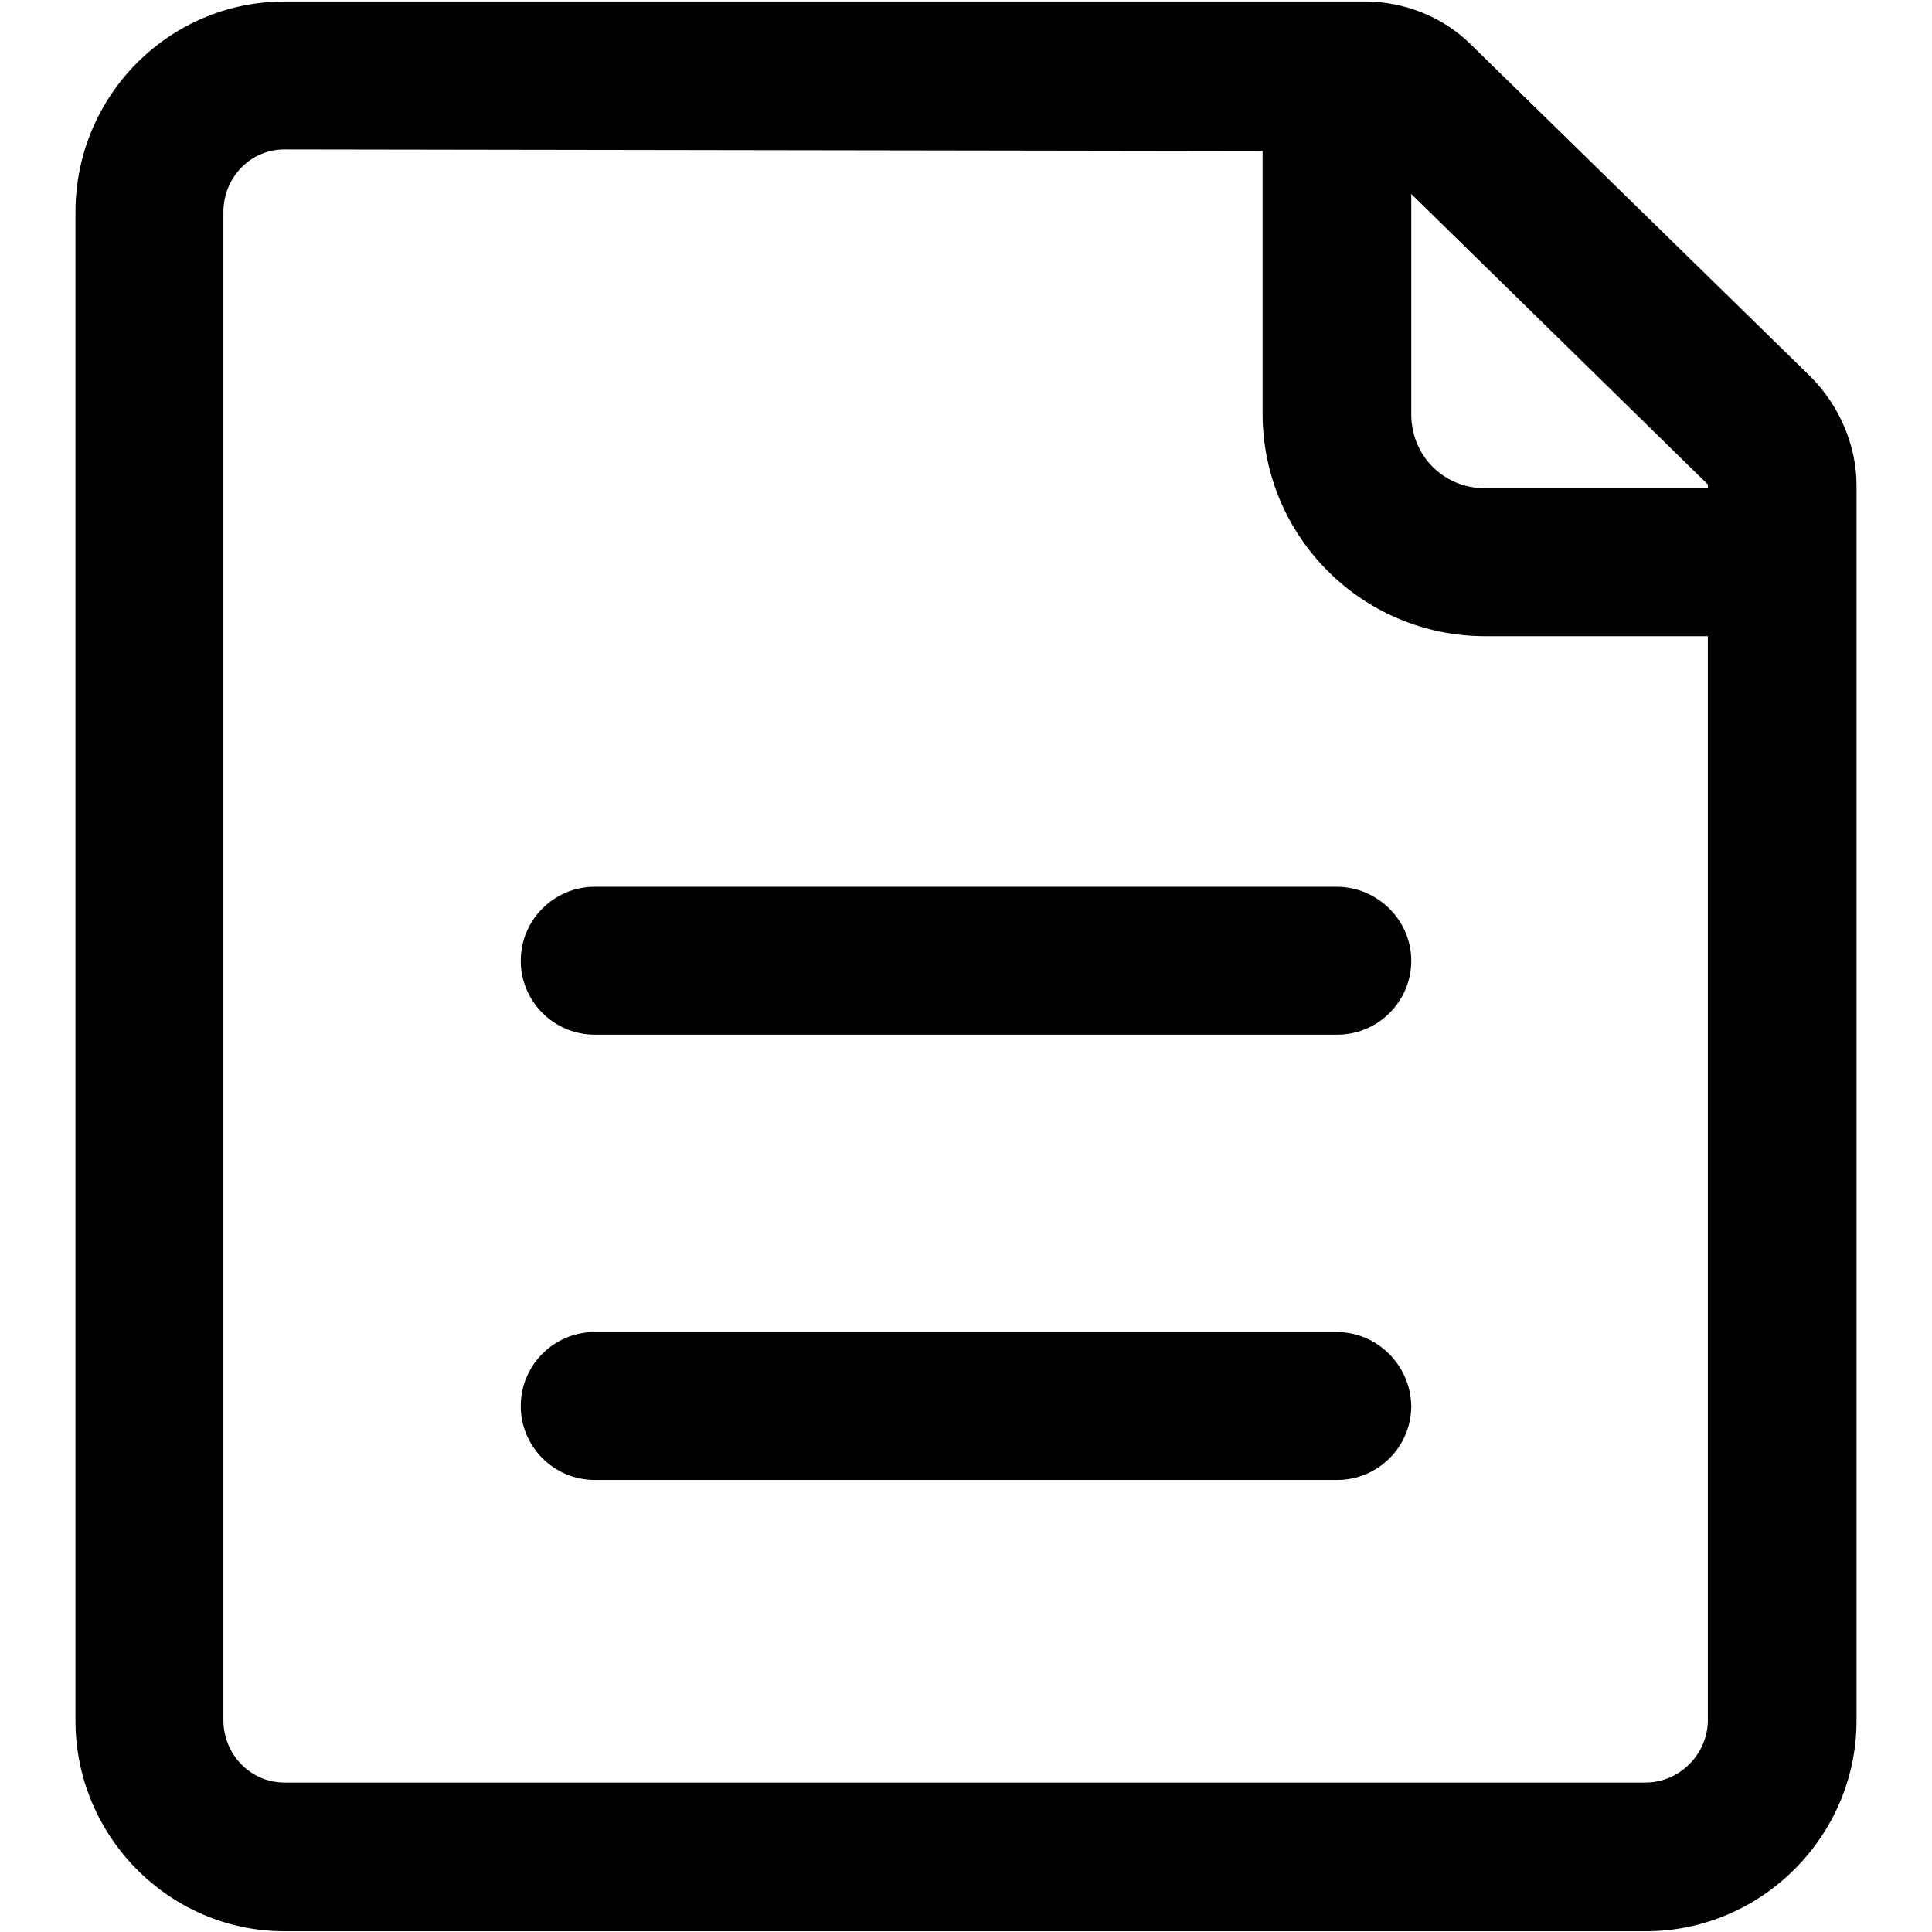 <?xml version="1.0" encoding="utf-8"?>
<!-- Svg Vector Icons : http://www.onlinewebfonts.com/icon -->
<!DOCTYPE svg PUBLIC "-//W3C//DTD SVG 1.1//EN" "http://www.w3.org/Graphics/SVG/1.1/DTD/svg11.dtd">
<svg version="1.1" xmlns="http://www.w3.org/2000/svg" xmlns:xlink="http://www.w3.org/1999/xlink" x="0px" y="0px" viewBox="0 0 256 256" enable-background="new 0 0 256 256" xml:space="preserve">
<g> <path fill="#000000" d="M239.9,49.9L194.9,5.9c-3.7-3.7-8.9-5.7-14-5.7H37.7C22.4,0.2,10,12.7,10,28.1v199.9 c0,15.3,12.4,27.9,27.7,27.9h180.4c15.3,0,27.9-12.6,27.9-27.9V64.3C246,59,243.7,53.7,239.9,49.9z M226.3,227.9 c0,4.5-3.7,8.3-8.3,8.3H37.7c-4.5,0-8.1-3.7-8.1-8.3V28.1c0-4.5,3.5-8.3,8.1-8.3L167.3,20v34.8c0,16.3,13.2,29.5,29.5,29.5h29.5 V227.9L226.3,227.9z M226.3,64.7h-29.5c-5.5,0-9.8-4.3-9.8-9.8V25.7l39.3,38.5L226.3,64.7L226.3,64.7z M177.1,117.5H78.8 c-5.4,0-9.8,4.4-9.8,9.8s4.4,9.8,9.8,9.8h98.4c5.4,0,9.8-4.4,9.8-9.8S182.5,117.5,177.1,117.5z M177.1,176.5H78.8 c-5.4,0-9.8,4.4-9.8,9.8c0,5.4,4.4,9.8,9.8,9.8h98.4c5.4,0,9.8-4.4,9.8-9.8C186.9,180.9,182.5,176.5,177.1,176.5z"/></g>
</svg>